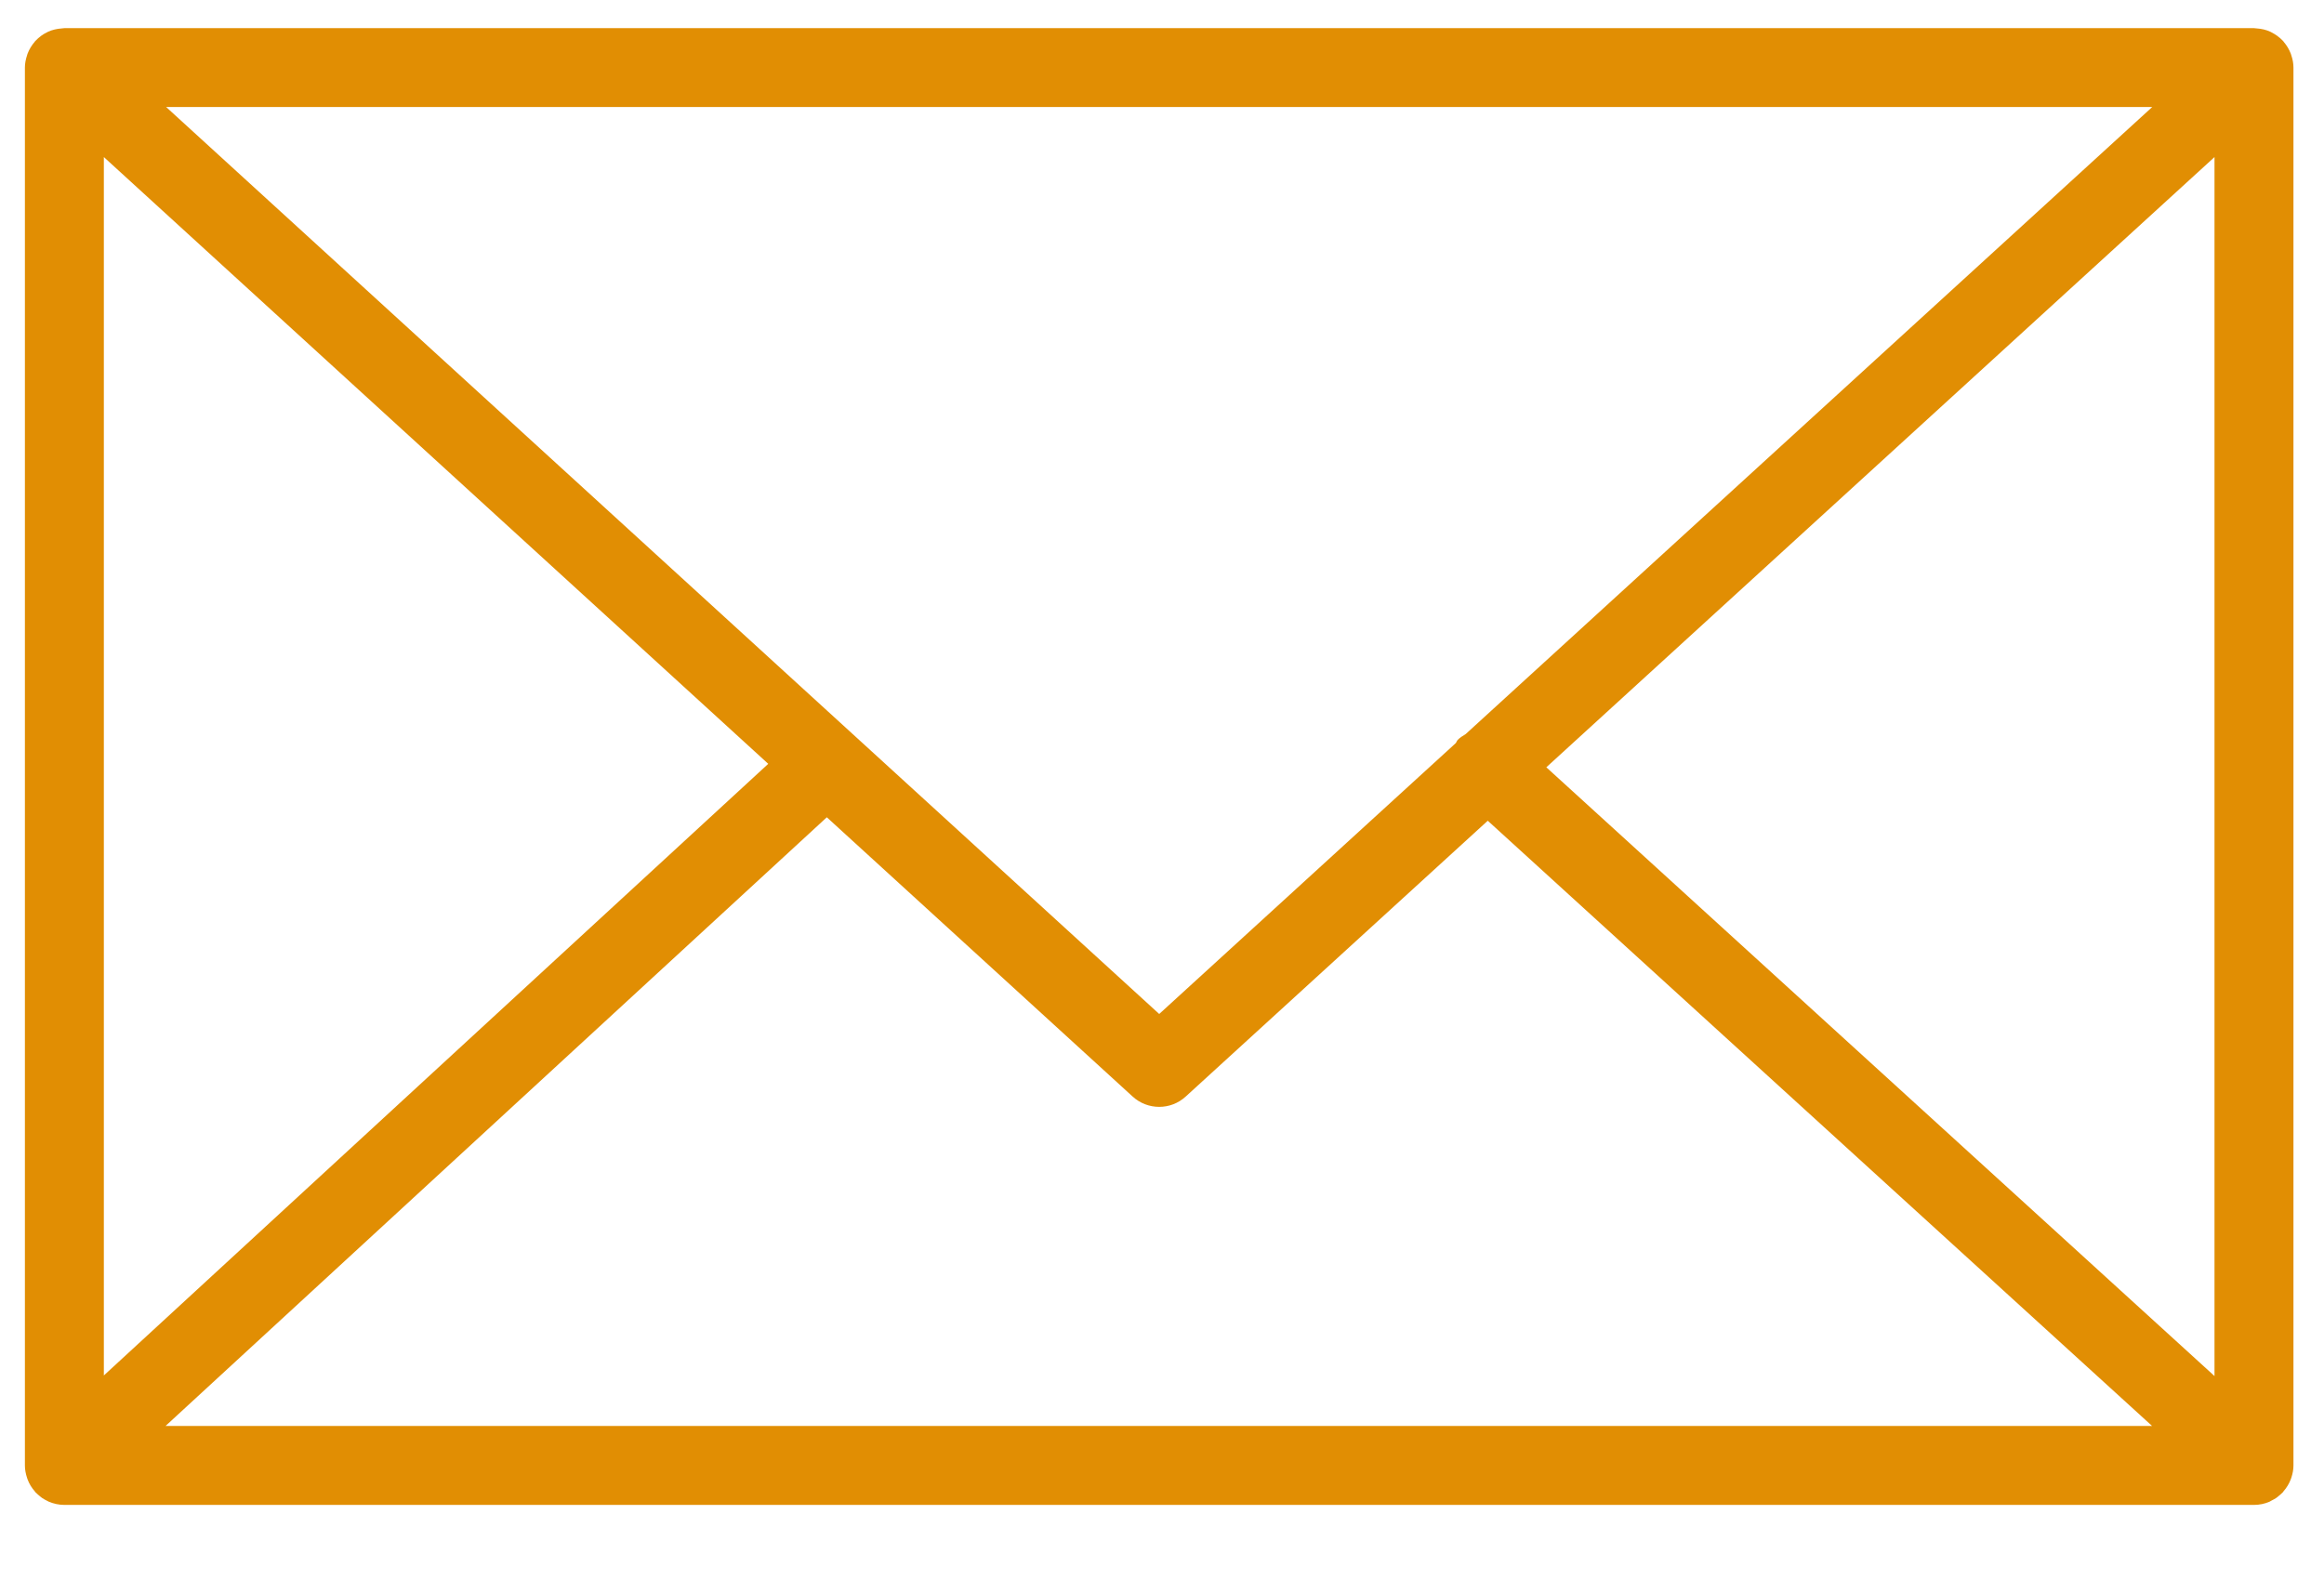 <svg width="35" height="24" viewBox="0 0 35 24" fill="none" xmlns="http://www.w3.org/2000/svg">
<path d="M34.509 22.256C34.528 22.198 34.54 22.138 34.54 22.074V1.018C34.54 0.954 34.528 0.893 34.508 0.835C34.506 0.827 34.504 0.819 34.501 0.811C34.475 0.743 34.438 0.682 34.392 0.629C34.388 0.625 34.388 0.621 34.385 0.617C34.383 0.615 34.38 0.614 34.378 0.612C34.328 0.559 34.269 0.517 34.203 0.484C34.198 0.482 34.194 0.479 34.189 0.477C34.126 0.448 34.058 0.433 33.986 0.428C33.979 0.427 33.973 0.426 33.965 0.426C33.959 0.425 33.953 0.424 33.946 0.424H0.97C0.963 0.424 0.957 0.425 0.95 0.426C0.944 0.426 0.937 0.427 0.931 0.428C0.859 0.433 0.789 0.449 0.726 0.477C0.722 0.479 0.719 0.482 0.715 0.483C0.647 0.515 0.587 0.559 0.537 0.613C0.535 0.615 0.533 0.615 0.531 0.617C0.528 0.62 0.527 0.625 0.524 0.628C0.477 0.682 0.44 0.743 0.414 0.811C0.411 0.819 0.409 0.827 0.407 0.835C0.388 0.893 0.375 0.954 0.375 1.018V22.075C0.375 22.14 0.388 22.201 0.407 22.26C0.41 22.268 0.412 22.276 0.415 22.284C0.44 22.352 0.478 22.413 0.526 22.467C0.528 22.47 0.529 22.474 0.532 22.477C0.534 22.48 0.537 22.481 0.54 22.484C0.56 22.504 0.581 22.522 0.603 22.54C0.613 22.547 0.622 22.556 0.632 22.563C0.658 22.582 0.687 22.596 0.715 22.61C0.723 22.613 0.729 22.618 0.736 22.621C0.808 22.651 0.887 22.669 0.969 22.669H33.945C34.028 22.669 34.107 22.652 34.179 22.621C34.19 22.616 34.2 22.609 34.211 22.603C34.235 22.591 34.26 22.578 34.282 22.563C34.294 22.555 34.305 22.544 34.317 22.535C34.337 22.519 34.357 22.502 34.374 22.484C34.377 22.48 34.381 22.478 34.384 22.475C34.387 22.471 34.388 22.467 34.391 22.463C34.438 22.41 34.475 22.349 34.5 22.282C34.504 22.273 34.506 22.265 34.509 22.256ZM1.564 2.366L11.57 11.506L1.564 20.719V2.366ZM22.073 11.058C22.031 11.085 21.988 11.108 21.953 11.146C21.94 11.16 21.936 11.179 21.924 11.194L17.458 15.274L2.502 1.612H32.413L22.073 11.058ZM12.452 12.311L17.057 16.517C17.17 16.621 17.314 16.673 17.458 16.673C17.602 16.673 17.745 16.621 17.858 16.517L22.406 12.363L32.411 21.48H2.493L12.452 12.311ZM23.288 11.558L33.351 2.366V20.728L23.288 11.558Z" fill="#E18E03"/>
</svg>